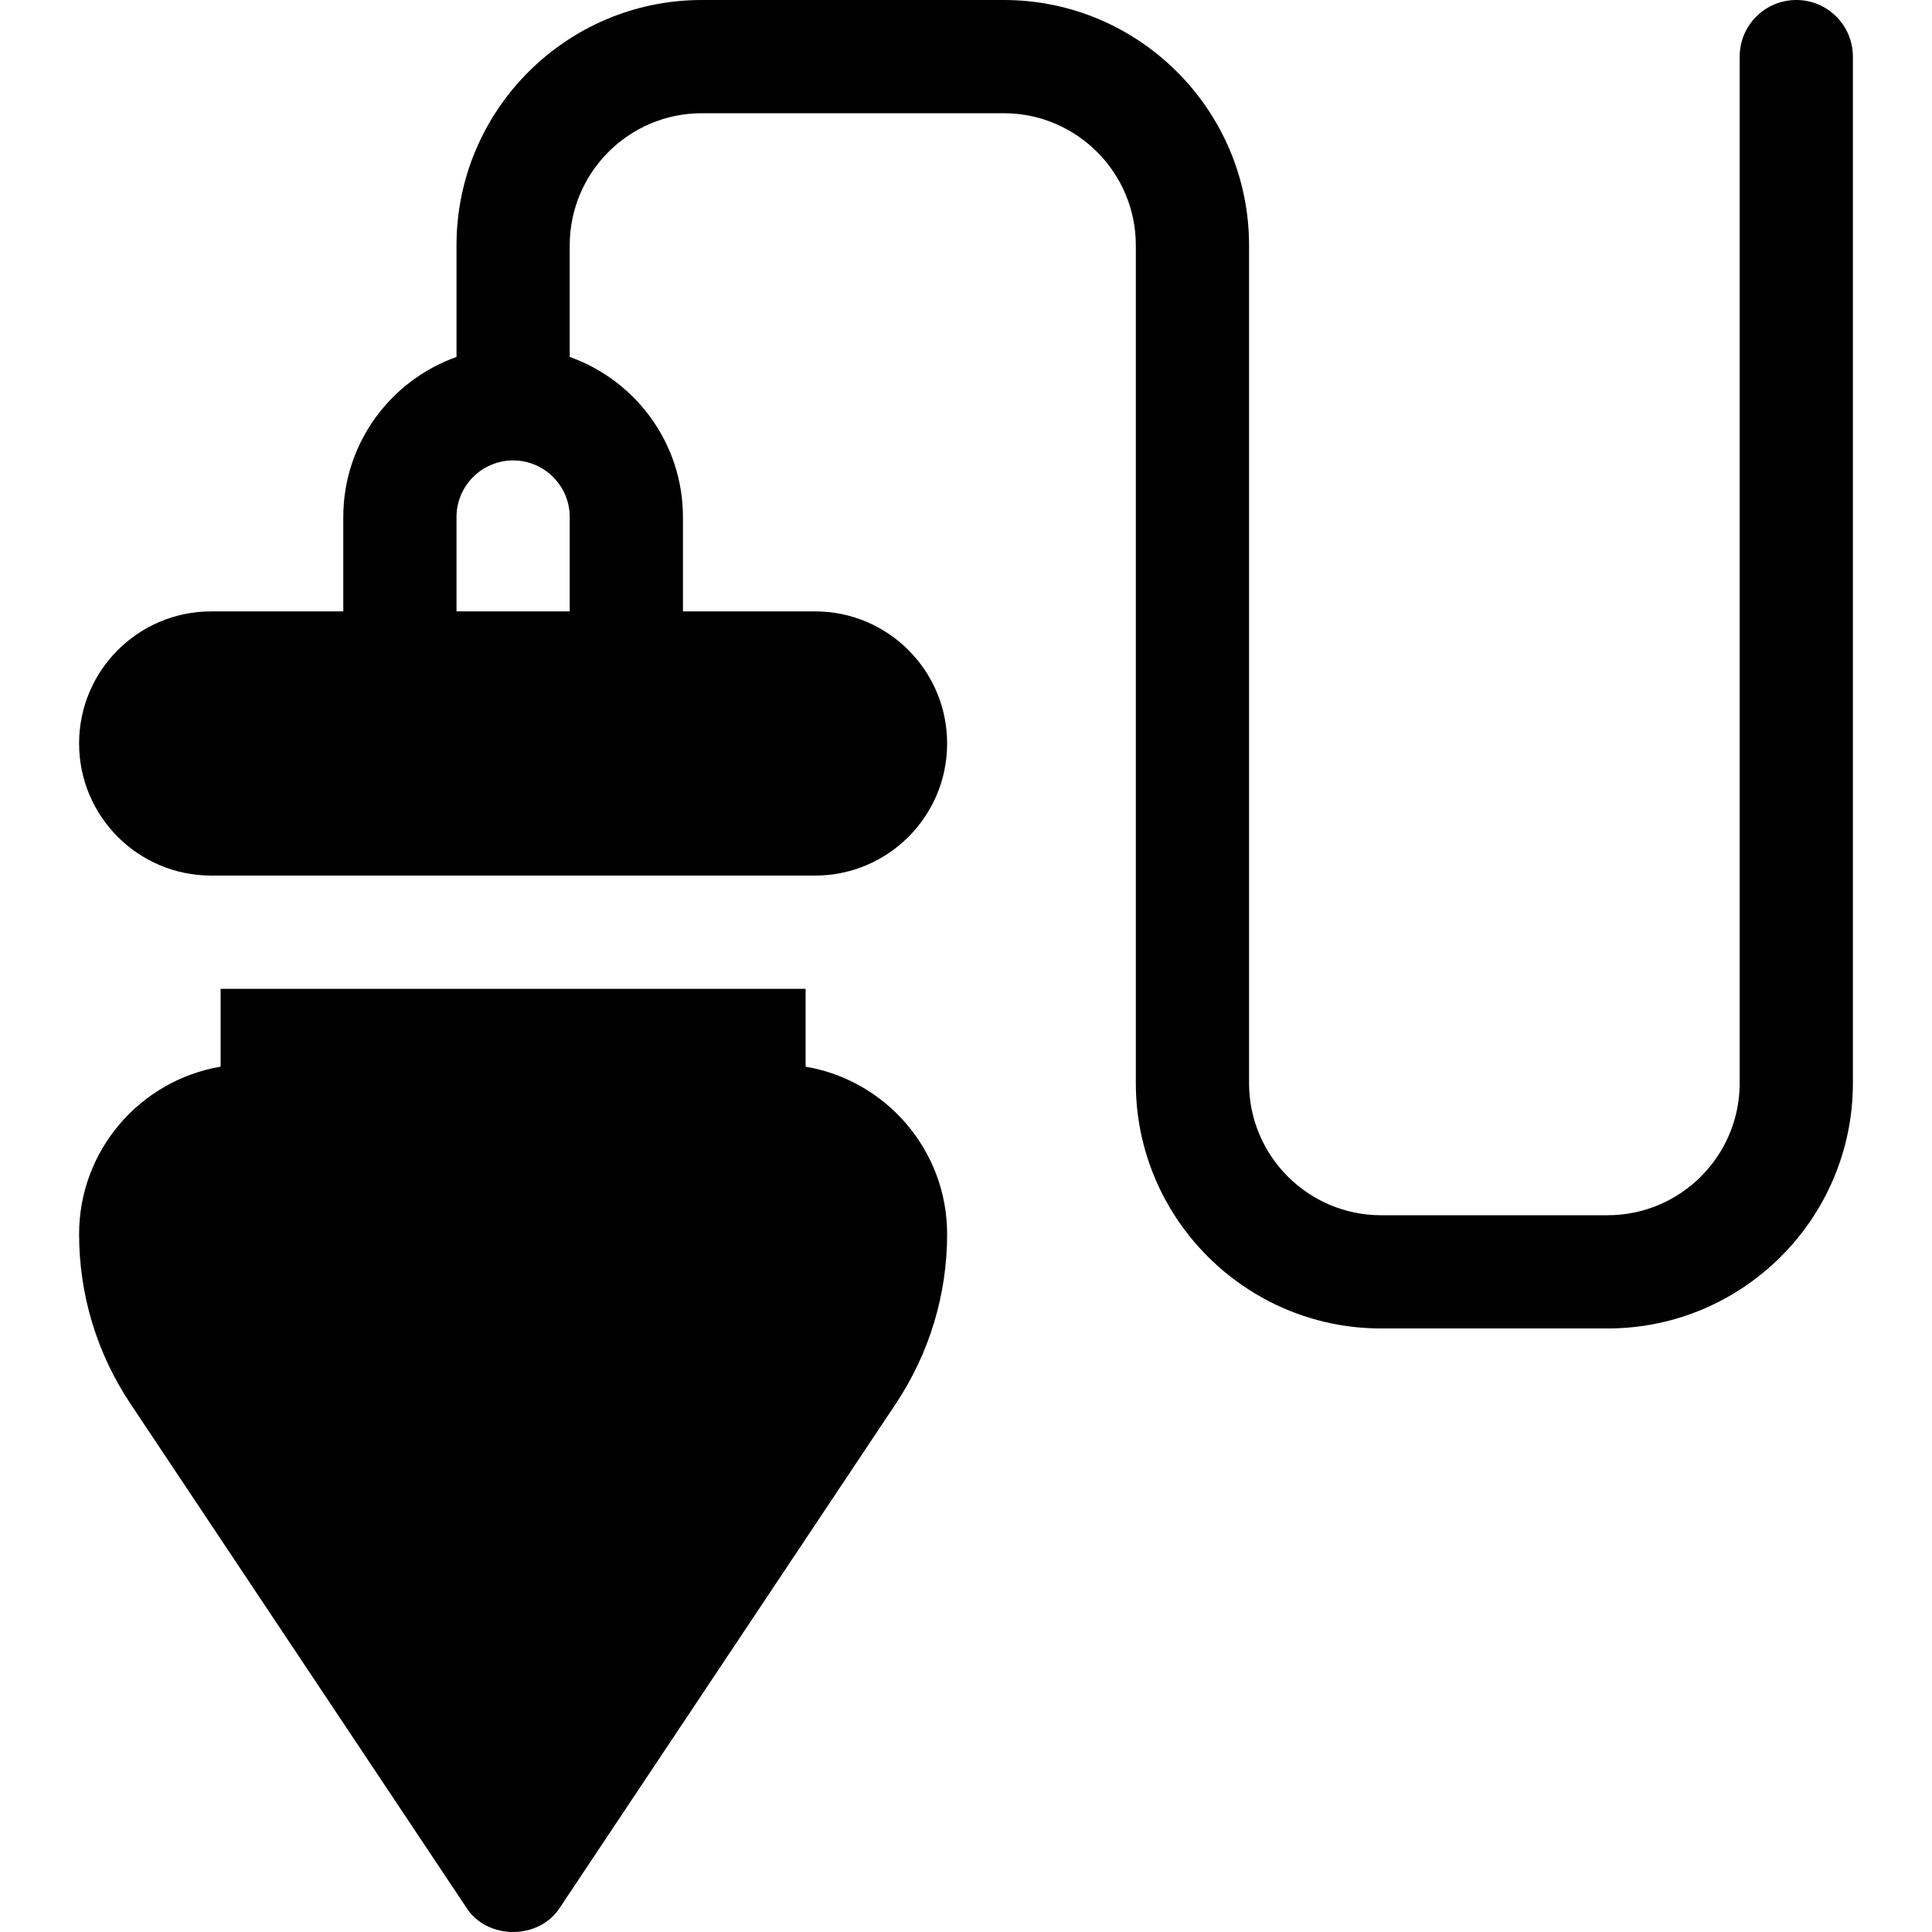 <?xml version="1.0" encoding="UTF-8"?> <svg xmlns="http://www.w3.org/2000/svg" id="Capa_1" height="512" viewBox="0 0 511.919 511.919" width="512"><g><path d="m475.959 0c-8.284 0-15 6.716-15 15v272c0 19.299-15.701 35-35 35h-60c-19.299 0-35-15.701-35-35v-222c0-35.841-29.159-65-65-65h-80c-35.841 0-65 29.159-65 65v29.58c-17.459 6.192-30 22.865-30 42.42v25h-35c-19.33 0-35 15.67-35 35s15.67 35 35 35h160c19.33 0 35-15.67 35-35s-15.67-35-35-35h-35v-25c0-19.555-12.541-36.228-30-42.42v-29.58c0-19.299 15.701-35 35-35h80c19.299 0 35 15.701 35 35v222c0 35.841 29.159 65 65 65h60c35.841 0 65-29.159 65-65v-272c0-8.284-6.715-15-15-15zm-325 162h-30v-25c0-8.271 6.729-15 15-15s15 6.729 15 15z"></path><path d="m213.459 282.637v-20.637h-155v20.637c-21.254 3.582-37.5 22.106-37.5 44.363 0 16.055 4.707 31.602 13.613 44.961l88.906 133.359c5.507 8.799 19.456 8.797 24.962 0l88.906-133.359c8.906-13.359 13.613-28.906 13.613-44.961 0-22.257-16.246-40.781-37.5-44.363z"></path></g></svg> 